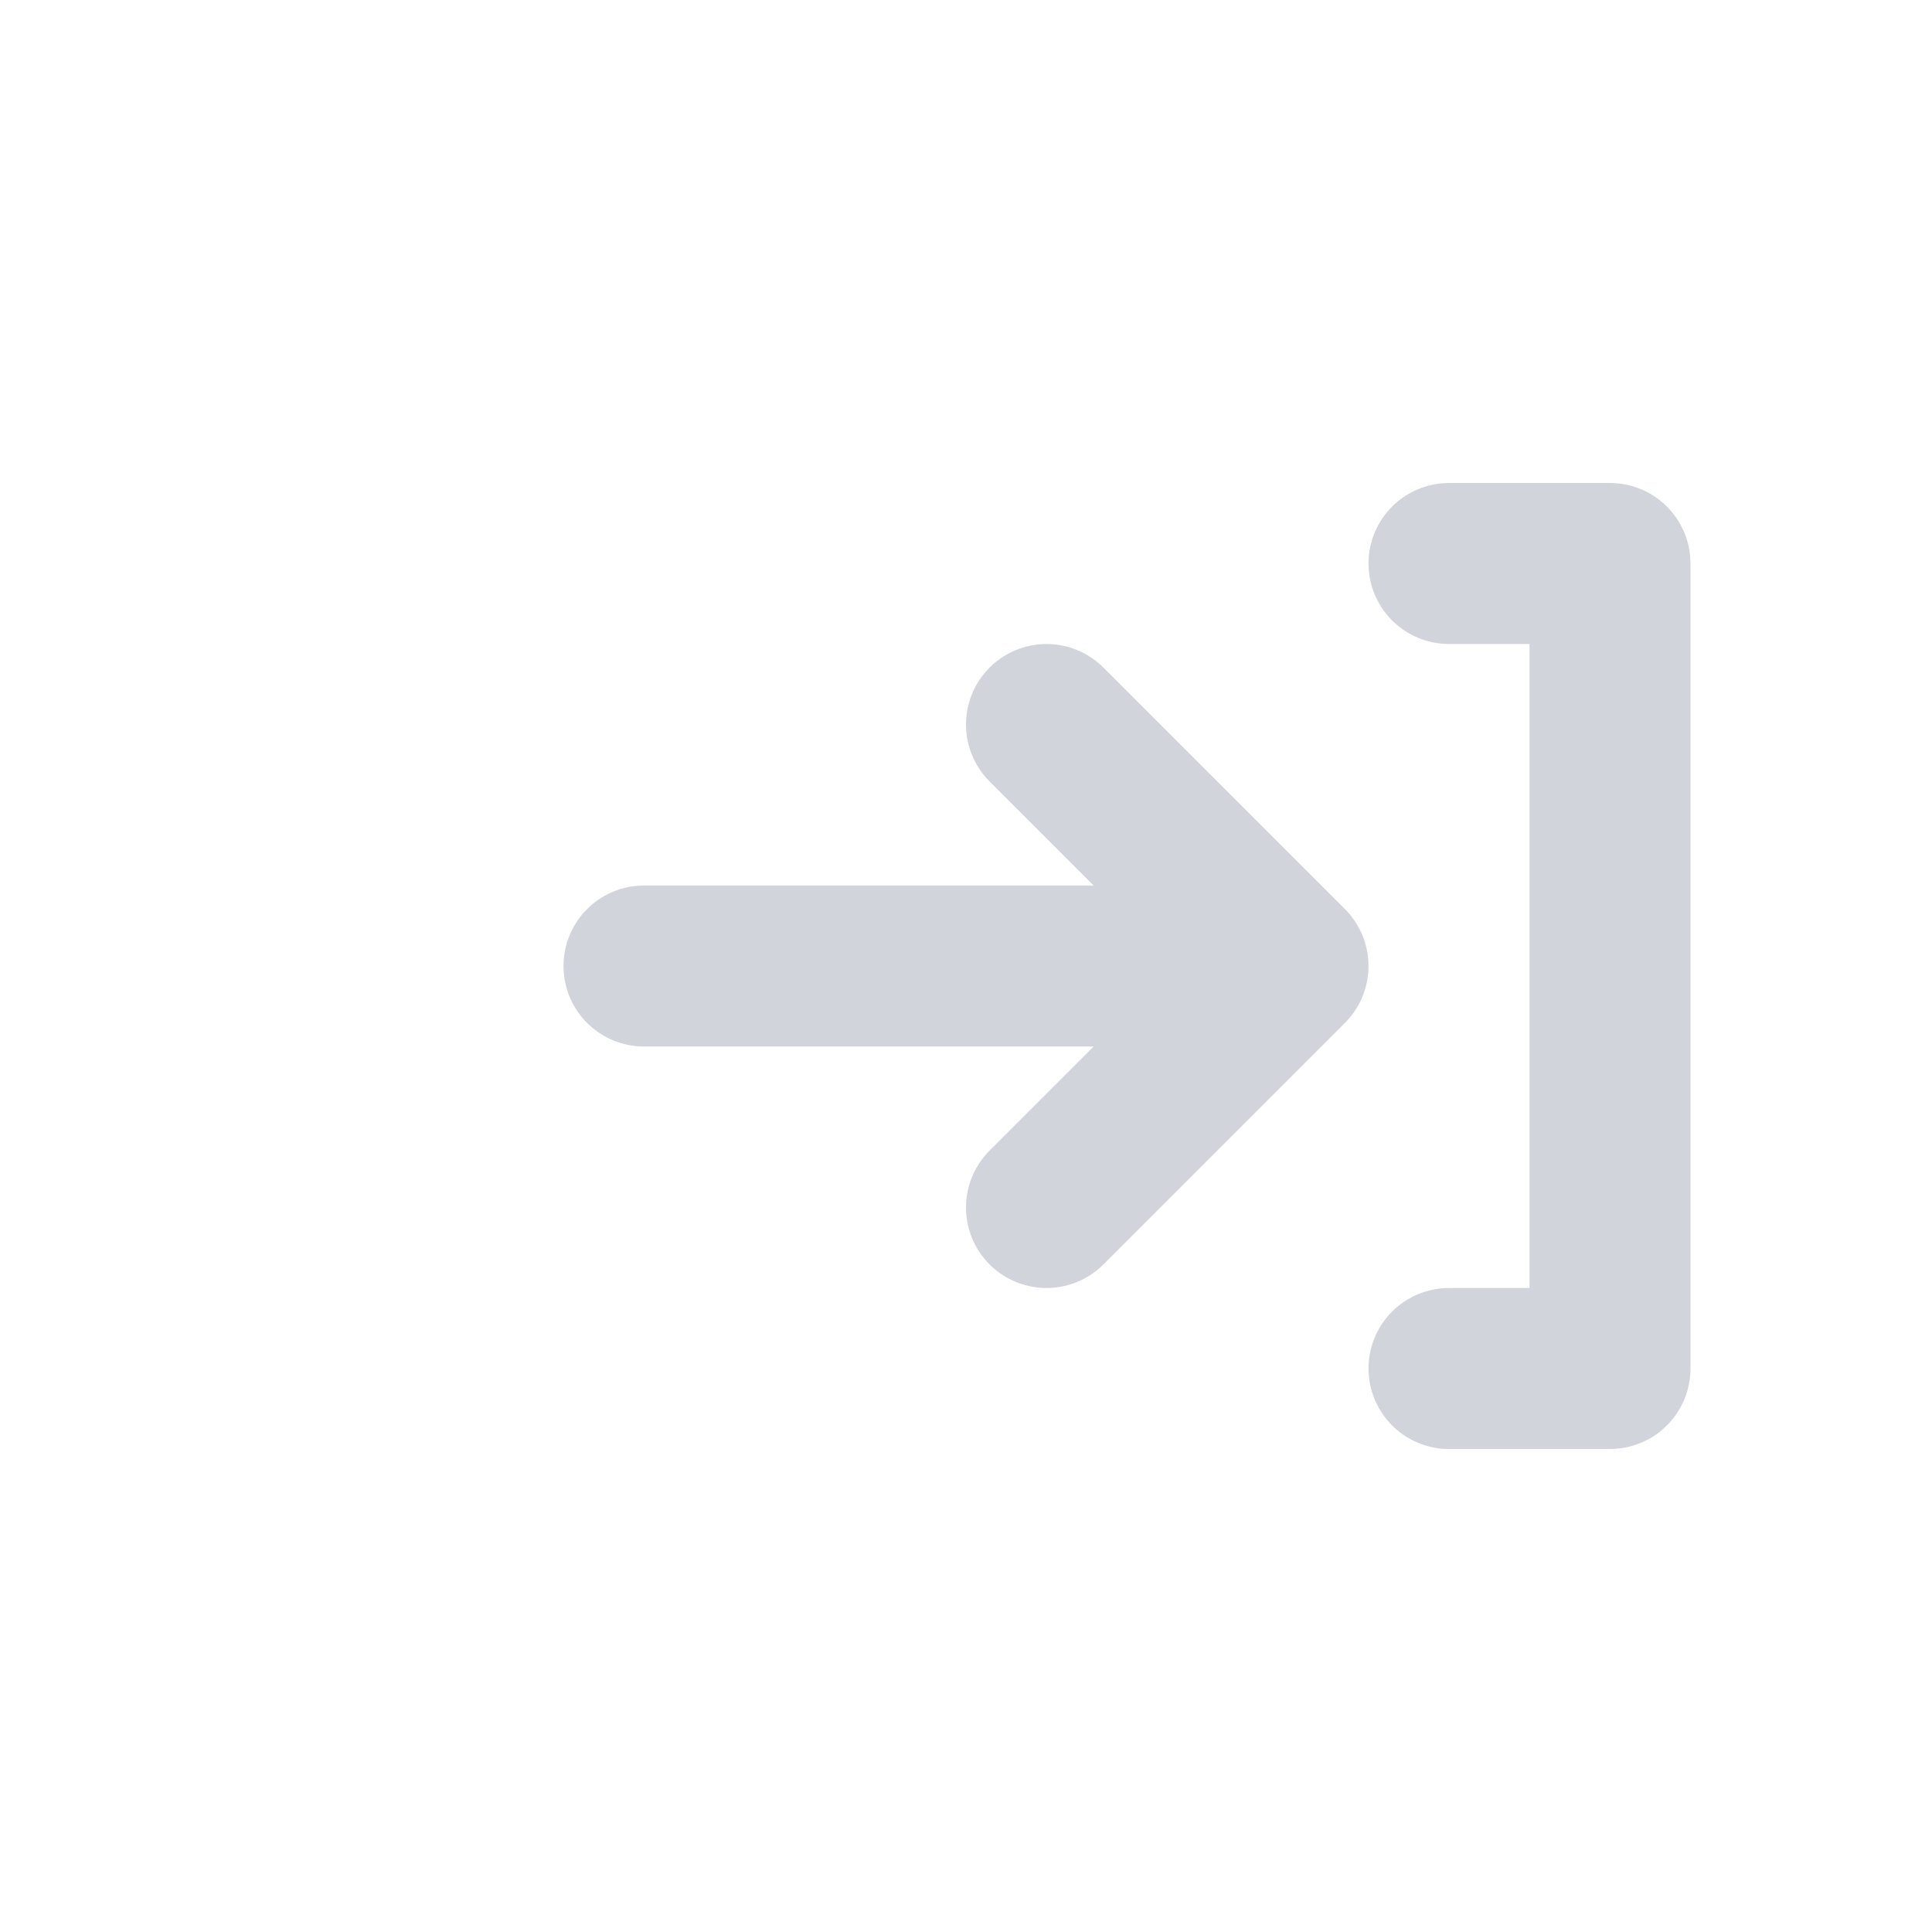 <svg viewBox="0 0 24 24" xmlns="http://www.w3.org/2000/svg">
  <!-- Right arrow -->
  <path d="M8 12h8m0 0l-3-3m3 3l-3 3" fill="none" stroke="#d1d5db" stroke-width="2" stroke-linecap="round" stroke-linejoin="round"/>
  <!-- Complete bracket ] with top, vertical, and bottom lines -->
  <path d="M18 7h2v10h-2" fill="none" stroke="#d1d5db" stroke-width="2" stroke-linecap="round" stroke-linejoin="round"/>
</svg>
